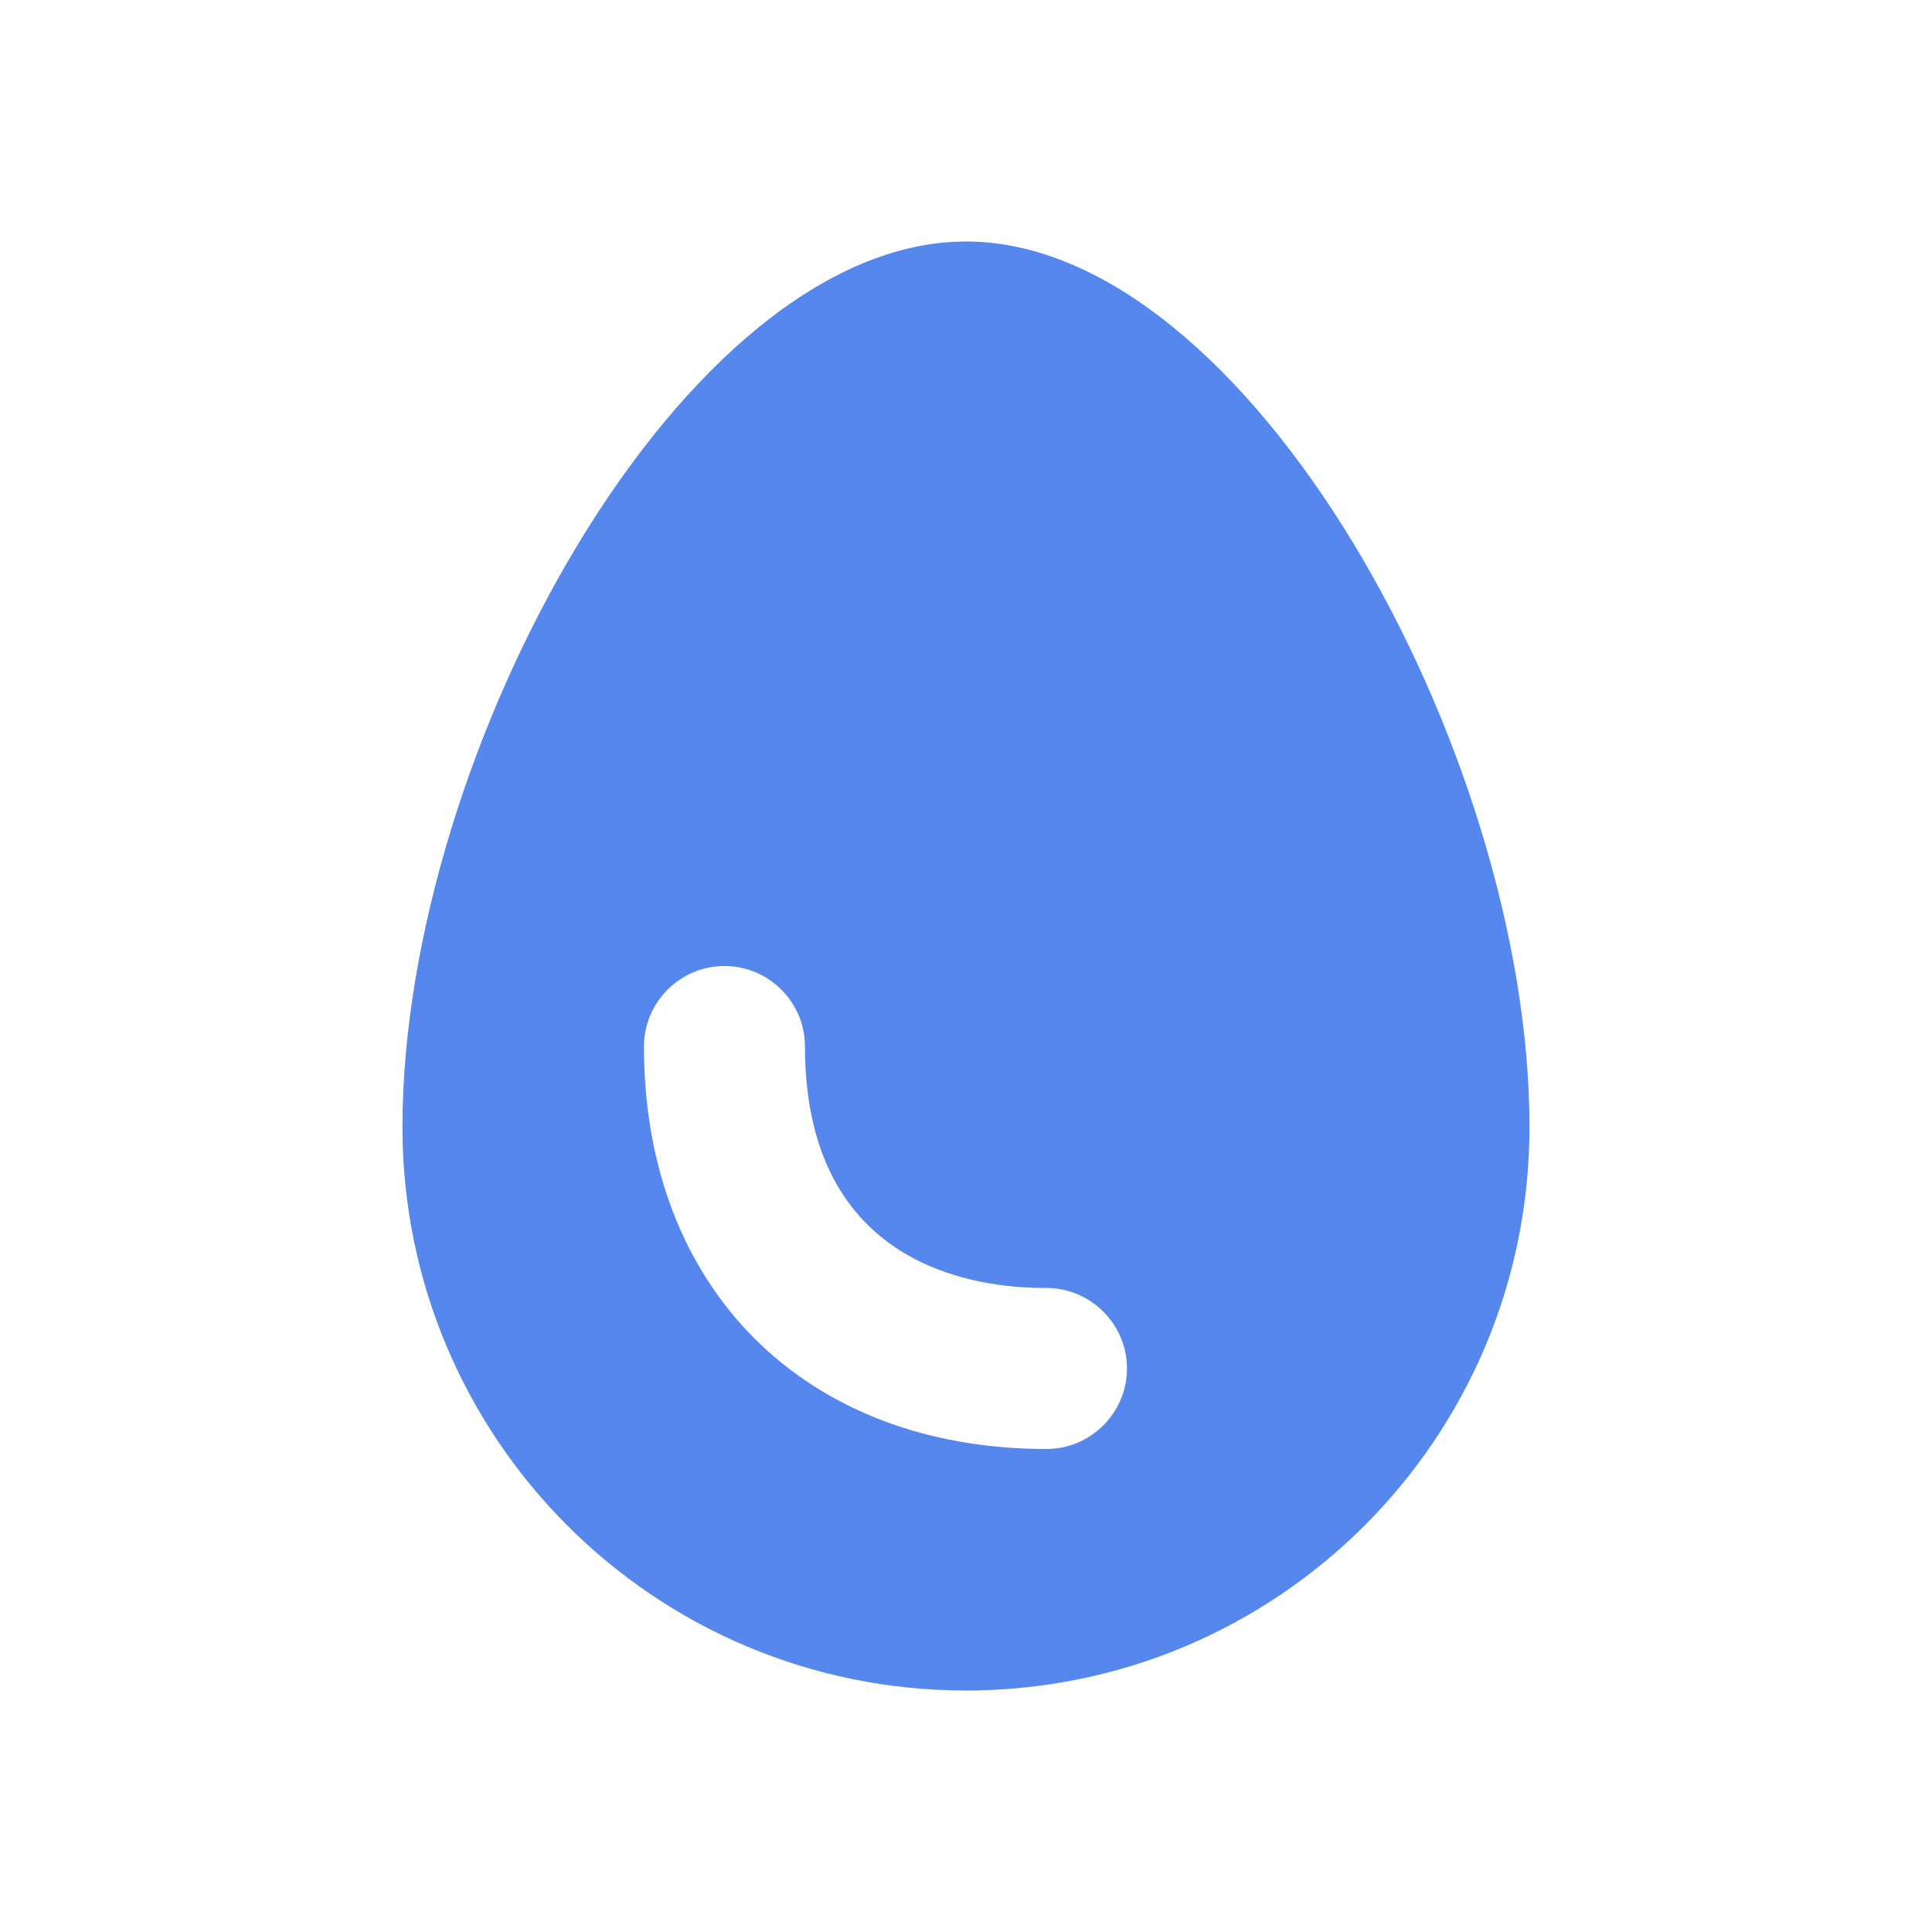 <svg width="32" height="32" viewBox="0 0 32 32" fill="none" xmlns="http://www.w3.org/2000/svg">
<path d="M15.999 4C11.333 4 6.666 12.44 6.666 18.667C6.666 23.827 10.839 28 15.999 28C21.159 28 25.333 23.827 25.333 18.667C25.333 12.44 20.666 4 15.999 4ZM17.333 24C13.333 24 10.666 21.347 10.666 17.333C10.666 16.6 11.266 16 11.999 16C12.733 16 13.333 16.6 13.333 17.333C13.333 21.227 16.559 21.333 17.333 21.333C18.066 21.333 18.666 21.933 18.666 22.667C18.666 23.4 18.066 24 17.333 24Z" fill="#5587EC"/>
</svg>
